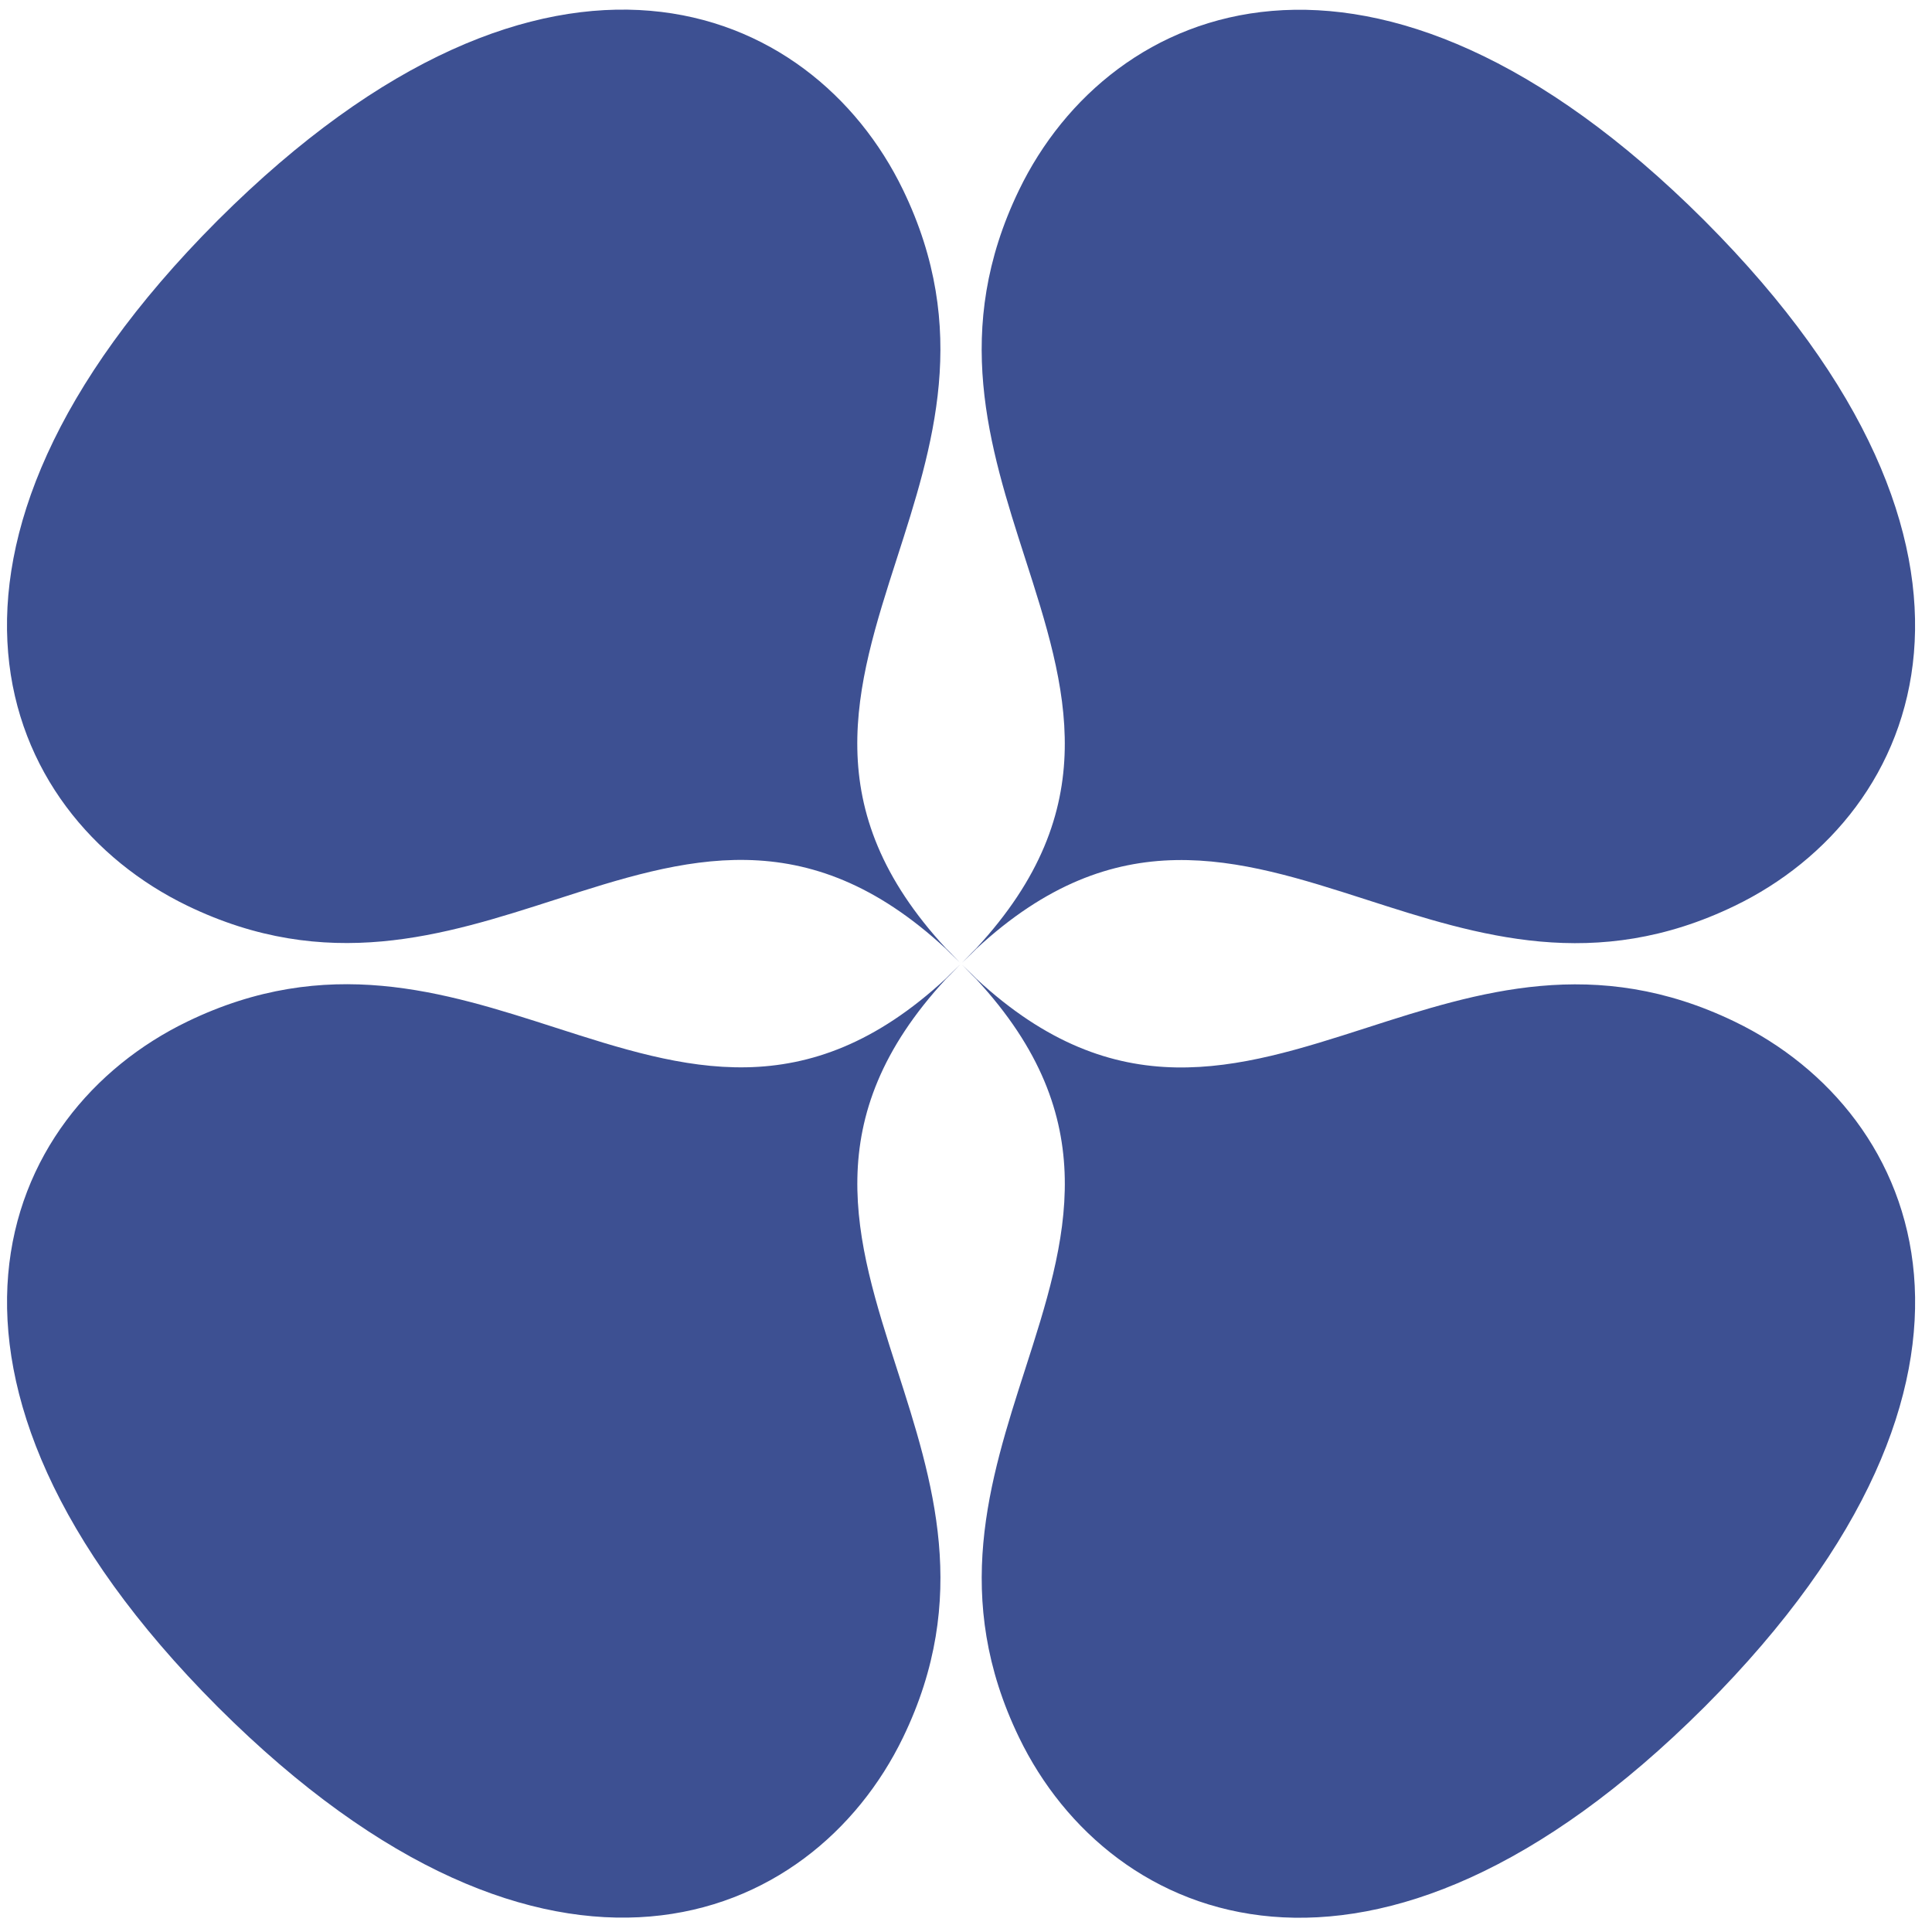 <?xml version="1.0" encoding="UTF-8"?> <svg xmlns="http://www.w3.org/2000/svg" width="81" height="81" viewBox="0 0 81 81" fill="none"> <path d="M9.152 9.214C22.982 -4.577 34.037 0.057 37.86 7.961C40.691 13.811 39.111 18.721 37.608 23.393C35.867 28.803 34.229 33.894 39.658 39.757L40.253 40.353C40.111 40.211 39.97 40.073 39.829 39.939C39.963 40.08 40.1 40.222 40.242 40.364L39.646 39.768C33.784 34.34 28.693 35.977 23.283 37.718C18.611 39.221 13.701 40.801 7.851 37.971C-0.053 34.147 -4.688 23.092 9.104 9.262L9.128 9.238L9.152 9.214Z" fill="#3D5092"></path> <path d="M71.433 71.592C57.604 85.384 46.549 80.749 42.725 72.846C39.895 66.996 41.475 62.086 42.978 57.413C44.718 52.003 46.356 46.912 40.928 41.05L40.332 40.454C40.474 40.596 40.616 40.734 40.757 40.867C40.623 40.727 40.485 40.585 40.343 40.443L40.939 41.039C46.802 46.467 51.893 44.829 57.302 43.089C61.975 41.586 66.885 40.006 72.735 42.836C80.639 46.66 85.273 57.715 71.482 71.544L71.433 71.592Z" fill="#3D5092"></path> <path d="M71.48 9.268L71.432 9.22C57.602 -4.572 46.547 0.063 42.724 7.966C39.894 13.816 41.473 18.727 42.976 23.399C44.717 28.809 46.355 33.9 40.926 39.762L40.331 40.358C40.473 40.216 40.614 40.078 40.755 39.945C40.621 40.086 40.484 40.227 40.342 40.369L40.938 39.773C46.8 34.345 51.891 35.983 57.301 37.723C61.973 39.227 66.883 40.806 72.733 37.976C80.637 34.153 85.272 23.097 71.48 9.268Z" fill="#3D5092"></path> <path d="M9.106 71.539C-4.686 57.709 -0.051 46.654 7.852 42.831C13.702 40 18.612 41.58 23.285 43.083C28.694 44.824 33.785 46.462 39.648 41.033L40.244 40.438C40.102 40.58 39.964 40.721 39.83 40.862C39.971 40.728 40.113 40.59 40.255 40.448L39.659 41.045C34.231 46.907 35.869 51.998 37.609 57.408C39.112 62.08 40.692 66.99 37.862 72.84C34.038 80.744 22.983 85.379 9.154 71.587L9.106 71.539Z" fill="#3D5092"></path> </svg> 